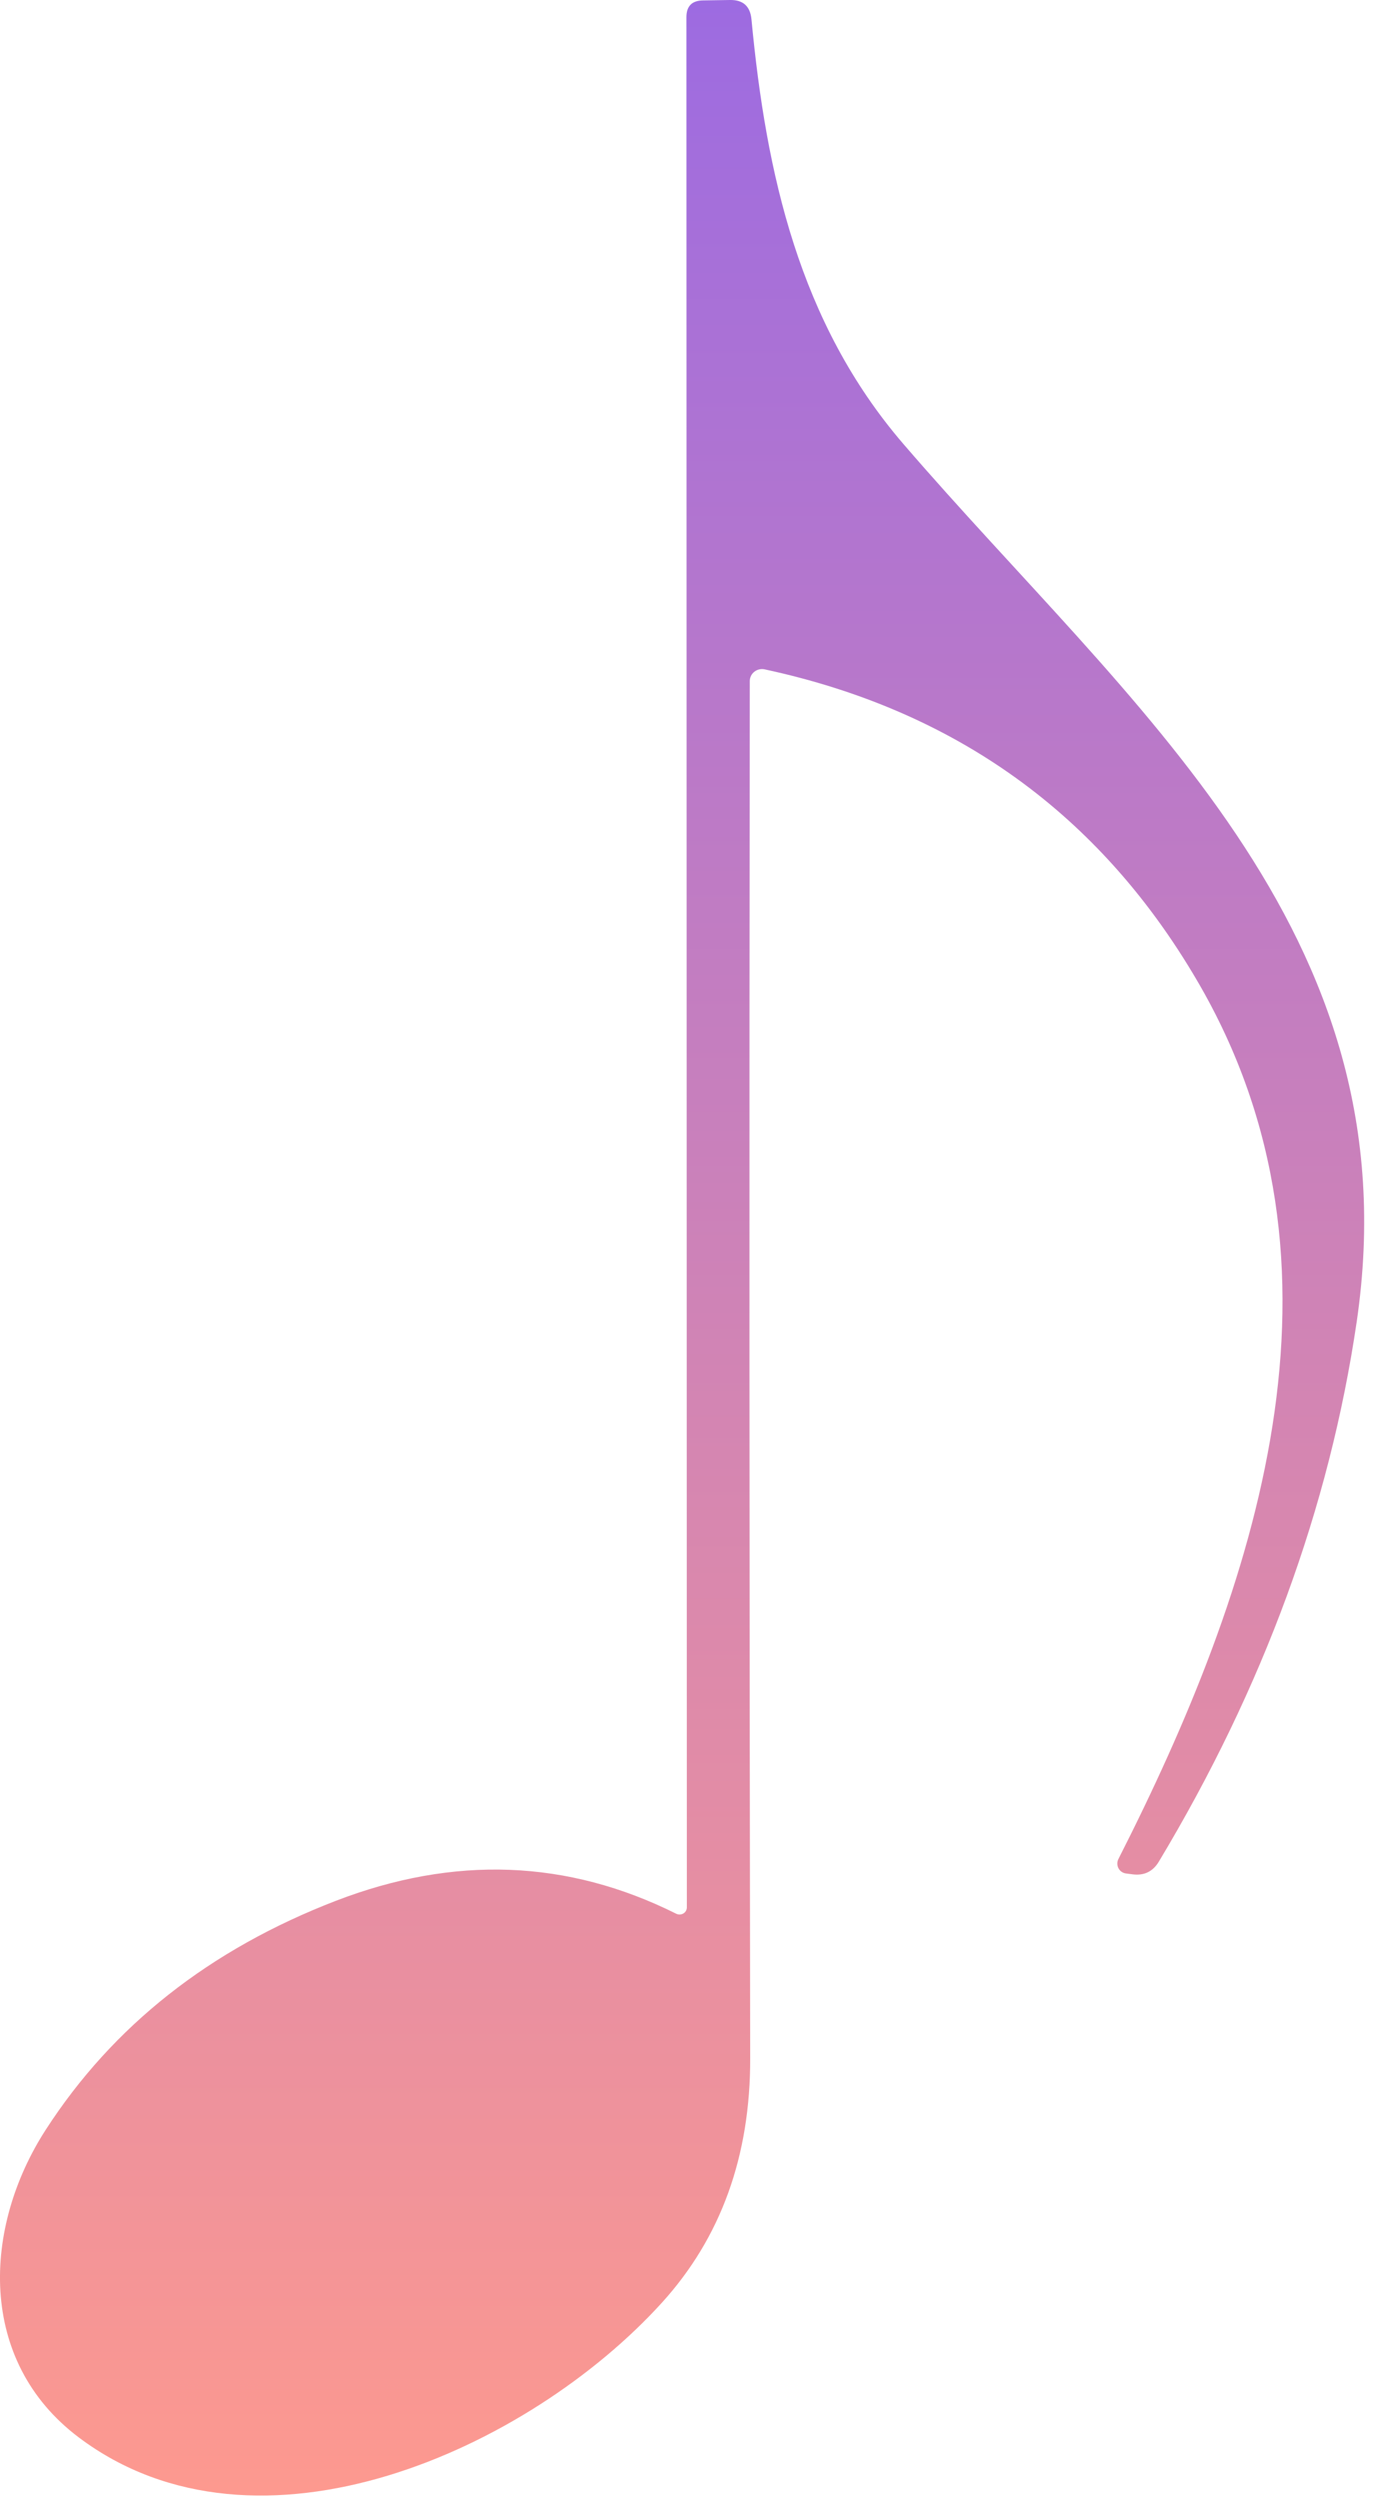 <?xml version="1.0" encoding="UTF-8"?> <svg xmlns="http://www.w3.org/2000/svg" width="65" height="118" viewBox="0 0 65 118" fill="none"> <path d="M31.922 90.32C31.976 90.346 32.034 90.358 32.093 90.355C32.152 90.353 32.209 90.336 32.259 90.306C32.309 90.276 32.35 90.234 32.379 90.184C32.407 90.134 32.422 90.078 32.422 90.02L32.402 0.81C32.402 0.29 32.662 0.027 33.182 0.02L34.452 0C35.072 -0.013 35.412 0.29 35.472 0.91C36.162 8.21 37.732 15.24 42.632 20.94C53.292 33.33 66.752 43.89 64.042 62.38C62.756 71.14 59.642 79.634 54.702 87.86C54.422 88.327 54.012 88.527 53.472 88.46L53.162 88.42C53.087 88.412 53.014 88.386 52.951 88.344C52.887 88.302 52.835 88.245 52.799 88.178C52.762 88.111 52.743 88.036 52.742 87.96C52.74 87.884 52.758 87.808 52.792 87.74C59.292 74.94 64.452 59.82 56.502 46.27C51.909 38.424 45.106 33.53 36.092 31.59C36.008 31.573 35.921 31.573 35.838 31.593C35.754 31.612 35.676 31.649 35.609 31.702C35.542 31.755 35.488 31.821 35.45 31.897C35.413 31.973 35.393 32.056 35.392 32.14C35.366 53.394 35.372 75.054 35.412 97.12C35.426 101.754 34.032 105.61 31.232 108.69C24.962 115.59 12.182 121.41 3.712 115.03C-1.088 111.41 -0.818 105.12 2.162 100.51C5.329 95.61 9.892 92.01 15.852 89.71C21.439 87.557 26.796 87.76 31.922 90.32Z" fill="url(#paint0_linear_1_17)"></path> <defs> <linearGradient id="paint0_linear_1_17" x1="32.198" y1="0" x2="32.198" y2="117.779" gradientUnits="userSpaceOnUse"> <stop stop-color="#9D6BE1"></stop> <stop offset="1" stop-color="#FD998F"></stop> </linearGradient> </defs> </svg> 